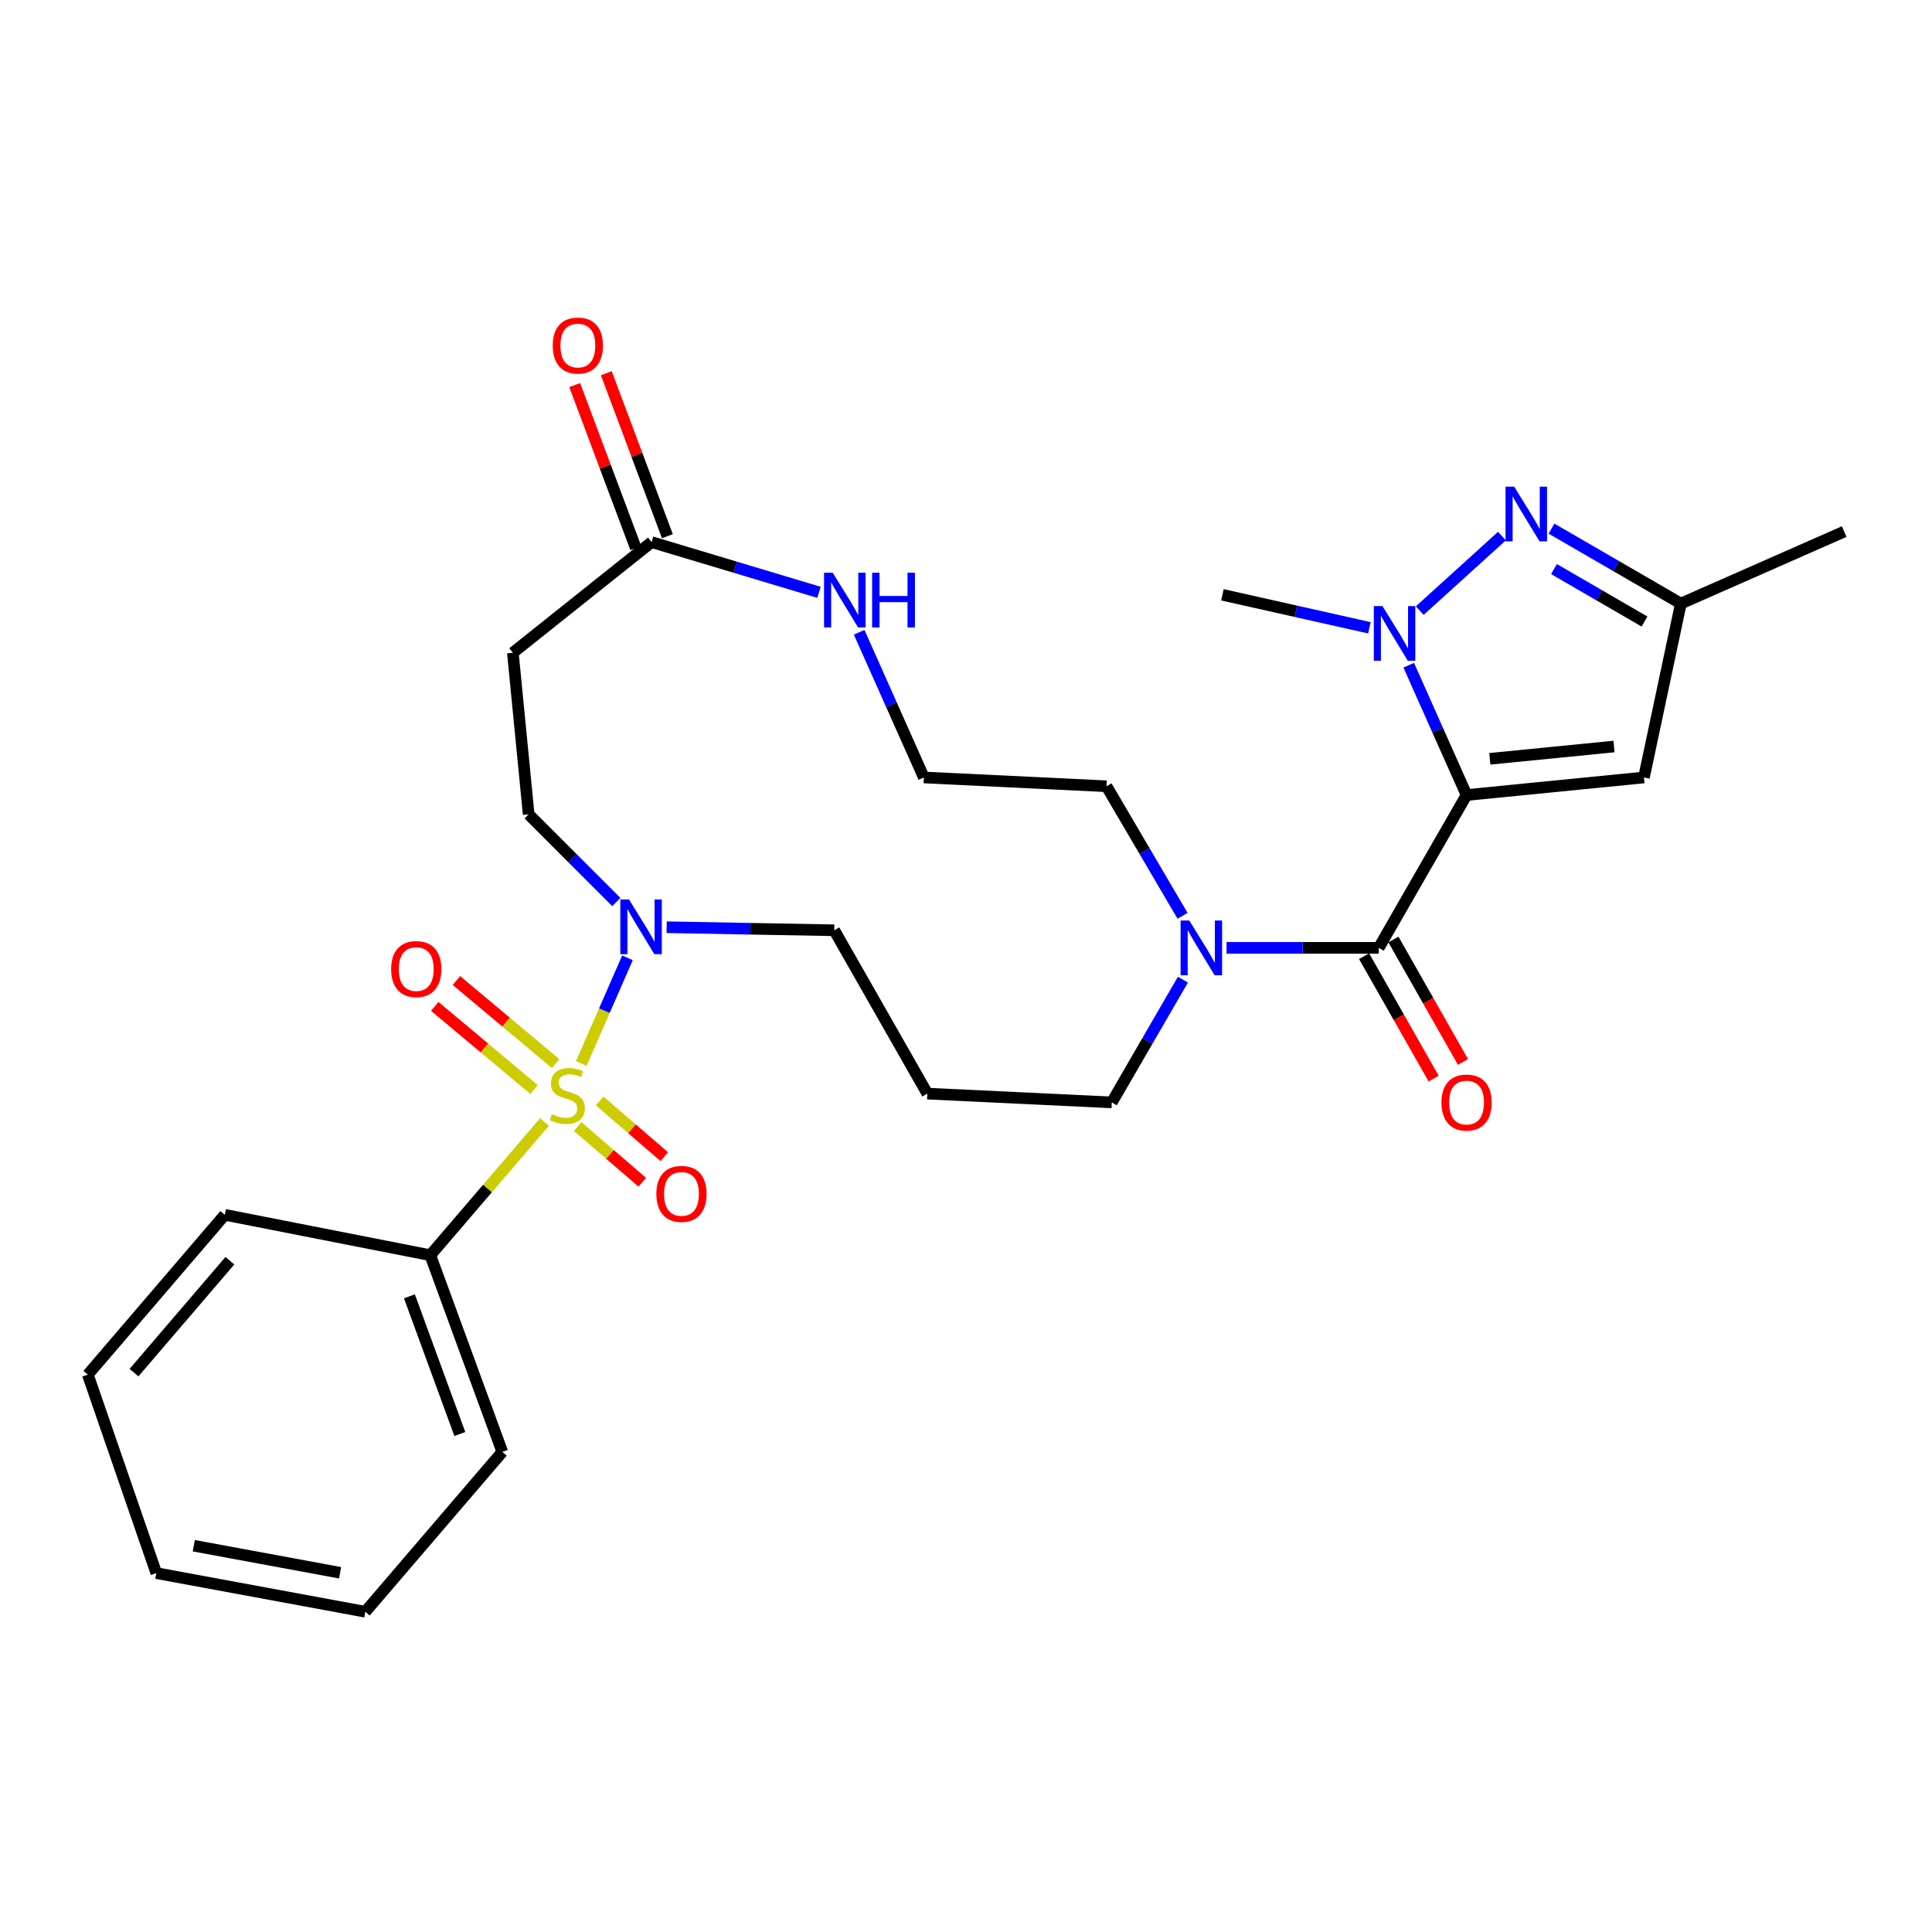 <?xml version='1.0' encoding='iso-8859-1'?>
<svg version='1.1' baseProfile='full'
              xmlns='http://www.w3.org/2000/svg'
                      xmlns:rdkit='http://www.rdkit.org/xml'
                      xmlns:xlink='http://www.w3.org/1999/xlink'
                  xml:space='preserve'
width='1000px' height='1000px' viewBox='0 0 1000 1000'>
<!-- END OF HEADER -->
<rect style='opacity:1.0;fill:#FFFFFF;stroke:none' width='1000' height='1000' x='0' y='0'> </rect>
<path class='bond-0' d='M 759.09,411.508 L 744.121,377.915' style='fill:none;fill-rule:evenodd;stroke:#000000;stroke-width:6px;stroke-linecap:butt;stroke-linejoin:miter;stroke-opacity:1' />
<path class='bond-0' d='M 744.121,377.915 L 729.153,344.321' style='fill:none;fill-rule:evenodd;stroke:#0000FF;stroke-width:6px;stroke-linecap:butt;stroke-linejoin:miter;stroke-opacity:1' />
<path class='bond-1' d='M 759.09,411.508 L 713.642,490.603' style='fill:none;fill-rule:evenodd;stroke:#000000;stroke-width:6px;stroke-linecap:butt;stroke-linejoin:miter;stroke-opacity:1' />
<path class='bond-2' d='M 759.09,411.508 L 850.907,402.415' style='fill:none;fill-rule:evenodd;stroke:#000000;stroke-width:6px;stroke-linecap:butt;stroke-linejoin:miter;stroke-opacity:1' />
<path class='bond-2' d='M 771.141,392.761 L 835.413,386.395' style='fill:none;fill-rule:evenodd;stroke:#000000;stroke-width:6px;stroke-linecap:butt;stroke-linejoin:miter;stroke-opacity:1' />
<path class='bond-3' d='M 300.856,550.459 L 312.816,523.122' style='fill:none;fill-rule:evenodd;stroke:#CCCC00;stroke-width:6px;stroke-linecap:butt;stroke-linejoin:miter;stroke-opacity:1' />
<path class='bond-3' d='M 312.816,523.122 L 324.775,495.786' style='fill:none;fill-rule:evenodd;stroke:#0000FF;stroke-width:6px;stroke-linecap:butt;stroke-linejoin:miter;stroke-opacity:1' />
<path class='bond-4' d='M 287.614,550.528 L 261.922,529.021' style='fill:none;fill-rule:evenodd;stroke:#CCCC00;stroke-width:6px;stroke-linecap:butt;stroke-linejoin:miter;stroke-opacity:1' />
<path class='bond-4' d='M 261.922,529.021 L 236.231,507.513' style='fill:none;fill-rule:evenodd;stroke:#FF0000;stroke-width:6px;stroke-linecap:butt;stroke-linejoin:miter;stroke-opacity:1' />
<path class='bond-4' d='M 276.401,563.923 L 250.709,542.415' style='fill:none;fill-rule:evenodd;stroke:#CCCC00;stroke-width:6px;stroke-linecap:butt;stroke-linejoin:miter;stroke-opacity:1' />
<path class='bond-4' d='M 250.709,542.415 L 225.017,520.908' style='fill:none;fill-rule:evenodd;stroke:#FF0000;stroke-width:6px;stroke-linecap:butt;stroke-linejoin:miter;stroke-opacity:1' />
<path class='bond-5' d='M 298.965,583.081 L 315.704,597.502' style='fill:none;fill-rule:evenodd;stroke:#CCCC00;stroke-width:6px;stroke-linecap:butt;stroke-linejoin:miter;stroke-opacity:1' />
<path class='bond-5' d='M 315.704,597.502 L 332.442,611.923' style='fill:none;fill-rule:evenodd;stroke:#FF0000;stroke-width:6px;stroke-linecap:butt;stroke-linejoin:miter;stroke-opacity:1' />
<path class='bond-5' d='M 310.367,569.846 L 327.106,584.267' style='fill:none;fill-rule:evenodd;stroke:#CCCC00;stroke-width:6px;stroke-linecap:butt;stroke-linejoin:miter;stroke-opacity:1' />
<path class='bond-5' d='M 327.106,584.267 L 343.844,598.688' style='fill:none;fill-rule:evenodd;stroke:#FF0000;stroke-width:6px;stroke-linecap:butt;stroke-linejoin:miter;stroke-opacity:1' />
<path class='bond-6' d='M 281.832,580.732 L 252.278,615.213' style='fill:none;fill-rule:evenodd;stroke:#CCCC00;stroke-width:6px;stroke-linecap:butt;stroke-linejoin:miter;stroke-opacity:1' />
<path class='bond-6' d='M 252.278,615.213 L 222.723,649.694' style='fill:none;fill-rule:evenodd;stroke:#000000;stroke-width:6px;stroke-linecap:butt;stroke-linejoin:miter;stroke-opacity:1' />
<path class='bond-7' d='M 734.864,316.047 L 777.399,277.478' style='fill:none;fill-rule:evenodd;stroke:#0000FF;stroke-width:6px;stroke-linecap:butt;stroke-linejoin:miter;stroke-opacity:1' />
<path class='bond-8' d='M 708.801,324.949 L 670.762,316.41' style='fill:none;fill-rule:evenodd;stroke:#0000FF;stroke-width:6px;stroke-linecap:butt;stroke-linejoin:miter;stroke-opacity:1' />
<path class='bond-8' d='M 670.762,316.41 L 632.723,307.87' style='fill:none;fill-rule:evenodd;stroke:#000000;stroke-width:6px;stroke-linecap:butt;stroke-linejoin:miter;stroke-opacity:1' />
<path class='bond-9' d='M 713.642,490.603 L 674.247,490.603' style='fill:none;fill-rule:evenodd;stroke:#000000;stroke-width:6px;stroke-linecap:butt;stroke-linejoin:miter;stroke-opacity:1' />
<path class='bond-9' d='M 674.247,490.603 L 634.851,490.603' style='fill:none;fill-rule:evenodd;stroke:#0000FF;stroke-width:6px;stroke-linecap:butt;stroke-linejoin:miter;stroke-opacity:1' />
<path class='bond-10' d='M 706.048,494.917 L 724.051,526.606' style='fill:none;fill-rule:evenodd;stroke:#000000;stroke-width:6px;stroke-linecap:butt;stroke-linejoin:miter;stroke-opacity:1' />
<path class='bond-10' d='M 724.051,526.606 L 742.053,558.294' style='fill:none;fill-rule:evenodd;stroke:#FF0000;stroke-width:6px;stroke-linecap:butt;stroke-linejoin:miter;stroke-opacity:1' />
<path class='bond-10' d='M 721.237,486.288 L 739.239,517.977' style='fill:none;fill-rule:evenodd;stroke:#000000;stroke-width:6px;stroke-linecap:butt;stroke-linejoin:miter;stroke-opacity:1' />
<path class='bond-10' d='M 739.239,517.977 L 757.242,549.665' style='fill:none;fill-rule:evenodd;stroke:#FF0000;stroke-width:6px;stroke-linecap:butt;stroke-linejoin:miter;stroke-opacity:1' />
<path class='bond-11' d='M 803.052,273.615 L 836.529,293.014' style='fill:none;fill-rule:evenodd;stroke:#0000FF;stroke-width:6px;stroke-linecap:butt;stroke-linejoin:miter;stroke-opacity:1' />
<path class='bond-11' d='M 836.529,293.014 L 870.007,312.412' style='fill:none;fill-rule:evenodd;stroke:#000000;stroke-width:6px;stroke-linecap:butt;stroke-linejoin:miter;stroke-opacity:1' />
<path class='bond-11' d='M 804.337,294.549 L 827.771,308.128' style='fill:none;fill-rule:evenodd;stroke:#0000FF;stroke-width:6px;stroke-linecap:butt;stroke-linejoin:miter;stroke-opacity:1' />
<path class='bond-11' d='M 827.771,308.128 L 851.205,321.707' style='fill:none;fill-rule:evenodd;stroke:#000000;stroke-width:6px;stroke-linecap:butt;stroke-linejoin:miter;stroke-opacity:1' />
<path class='bond-12' d='M 850.907,402.415 L 870.007,312.412' style='fill:none;fill-rule:evenodd;stroke:#000000;stroke-width:6px;stroke-linecap:butt;stroke-linejoin:miter;stroke-opacity:1' />
<path class='bond-13' d='M 345.056,479.935 L 388.435,480.722' style='fill:none;fill-rule:evenodd;stroke:#0000FF;stroke-width:6px;stroke-linecap:butt;stroke-linejoin:miter;stroke-opacity:1' />
<path class='bond-13' d='M 388.435,480.722 L 431.814,481.509' style='fill:none;fill-rule:evenodd;stroke:#000000;stroke-width:6px;stroke-linecap:butt;stroke-linejoin:miter;stroke-opacity:1' />
<path class='bond-14' d='M 319.018,466.895 L 296.326,444.2' style='fill:none;fill-rule:evenodd;stroke:#0000FF;stroke-width:6px;stroke-linecap:butt;stroke-linejoin:miter;stroke-opacity:1' />
<path class='bond-14' d='M 296.326,444.2 L 273.635,421.504' style='fill:none;fill-rule:evenodd;stroke:#000000;stroke-width:6px;stroke-linecap:butt;stroke-linejoin:miter;stroke-opacity:1' />
<path class='bond-15' d='M 612.27,507.074 L 593.862,538.837' style='fill:none;fill-rule:evenodd;stroke:#0000FF;stroke-width:6px;stroke-linecap:butt;stroke-linejoin:miter;stroke-opacity:1' />
<path class='bond-15' d='M 593.862,538.837 L 575.455,570.6' style='fill:none;fill-rule:evenodd;stroke:#000000;stroke-width:6px;stroke-linecap:butt;stroke-linejoin:miter;stroke-opacity:1' />
<path class='bond-16' d='M 612.082,474.018 L 592.405,440.493' style='fill:none;fill-rule:evenodd;stroke:#0000FF;stroke-width:6px;stroke-linecap:butt;stroke-linejoin:miter;stroke-opacity:1' />
<path class='bond-16' d='M 592.405,440.493 L 572.728,406.967' style='fill:none;fill-rule:evenodd;stroke:#000000;stroke-width:6px;stroke-linecap:butt;stroke-linejoin:miter;stroke-opacity:1' />
<path class='bond-17' d='M 870.007,312.412 L 954.545,275.146' style='fill:none;fill-rule:evenodd;stroke:#000000;stroke-width:6px;stroke-linecap:butt;stroke-linejoin:miter;stroke-opacity:1' />
<path class='bond-18' d='M 337.269,280.6 L 380.594,293.596' style='fill:none;fill-rule:evenodd;stroke:#000000;stroke-width:6px;stroke-linecap:butt;stroke-linejoin:miter;stroke-opacity:1' />
<path class='bond-18' d='M 380.594,293.596 L 423.918,306.593' style='fill:none;fill-rule:evenodd;stroke:#0000FF;stroke-width:6px;stroke-linecap:butt;stroke-linejoin:miter;stroke-opacity:1' />
<path class='bond-19' d='M 337.269,280.6 L 265.453,337.868' style='fill:none;fill-rule:evenodd;stroke:#000000;stroke-width:6px;stroke-linecap:butt;stroke-linejoin:miter;stroke-opacity:1' />
<path class='bond-20' d='M 345.448,277.533 L 329.635,235.361' style='fill:none;fill-rule:evenodd;stroke:#000000;stroke-width:6px;stroke-linecap:butt;stroke-linejoin:miter;stroke-opacity:1' />
<path class='bond-20' d='M 329.635,235.361 L 313.822,193.189' style='fill:none;fill-rule:evenodd;stroke:#FF0000;stroke-width:6px;stroke-linecap:butt;stroke-linejoin:miter;stroke-opacity:1' />
<path class='bond-20' d='M 329.091,283.666 L 313.278,241.494' style='fill:none;fill-rule:evenodd;stroke:#000000;stroke-width:6px;stroke-linecap:butt;stroke-linejoin:miter;stroke-opacity:1' />
<path class='bond-20' d='M 313.278,241.494 L 297.466,199.322' style='fill:none;fill-rule:evenodd;stroke:#FF0000;stroke-width:6px;stroke-linecap:butt;stroke-linejoin:miter;stroke-opacity:1' />
<path class='bond-21' d='M 222.723,649.694 L 259.999,751.508' style='fill:none;fill-rule:evenodd;stroke:#000000;stroke-width:6px;stroke-linecap:butt;stroke-linejoin:miter;stroke-opacity:1' />
<path class='bond-21' d='M 211.911,670.972 L 238.004,742.242' style='fill:none;fill-rule:evenodd;stroke:#000000;stroke-width:6px;stroke-linecap:butt;stroke-linejoin:miter;stroke-opacity:1' />
<path class='bond-22' d='M 222.723,649.694 L 116.358,628.78' style='fill:none;fill-rule:evenodd;stroke:#000000;stroke-width:6px;stroke-linecap:butt;stroke-linejoin:miter;stroke-opacity:1' />
<path class='bond-23' d='M 265.453,337.868 L 273.635,421.504' style='fill:none;fill-rule:evenodd;stroke:#000000;stroke-width:6px;stroke-linecap:butt;stroke-linejoin:miter;stroke-opacity:1' />
<path class='bond-24' d='M 444.698,327.271 L 461.441,364.843' style='fill:none;fill-rule:evenodd;stroke:#0000FF;stroke-width:6px;stroke-linecap:butt;stroke-linejoin:miter;stroke-opacity:1' />
<path class='bond-24' d='M 461.441,364.843 L 478.184,402.415' style='fill:none;fill-rule:evenodd;stroke:#000000;stroke-width:6px;stroke-linecap:butt;stroke-linejoin:miter;stroke-opacity:1' />
<path class='bond-25' d='M 479.998,566.058 L 575.455,570.6' style='fill:none;fill-rule:evenodd;stroke:#000000;stroke-width:6px;stroke-linecap:butt;stroke-linejoin:miter;stroke-opacity:1' />
<path class='bond-26' d='M 479.998,566.058 L 431.814,481.509' style='fill:none;fill-rule:evenodd;stroke:#000000;stroke-width:6px;stroke-linecap:butt;stroke-linejoin:miter;stroke-opacity:1' />
<path class='bond-27' d='M 478.184,402.415 L 572.728,406.967' style='fill:none;fill-rule:evenodd;stroke:#000000;stroke-width:6px;stroke-linecap:butt;stroke-linejoin:miter;stroke-opacity:1' />
<path class='bond-28' d='M 259.999,751.508 L 189.086,834.241' style='fill:none;fill-rule:evenodd;stroke:#000000;stroke-width:6px;stroke-linecap:butt;stroke-linejoin:miter;stroke-opacity:1' />
<path class='bond-29' d='M 116.358,628.78 L 45.455,711.514' style='fill:none;fill-rule:evenodd;stroke:#000000;stroke-width:6px;stroke-linecap:butt;stroke-linejoin:miter;stroke-opacity:1' />
<path class='bond-29' d='M 118.987,652.558 L 69.354,710.471' style='fill:none;fill-rule:evenodd;stroke:#000000;stroke-width:6px;stroke-linecap:butt;stroke-linejoin:miter;stroke-opacity:1' />
<path class='bond-30' d='M 45.455,711.514 L 80.906,814.24' style='fill:none;fill-rule:evenodd;stroke:#000000;stroke-width:6px;stroke-linecap:butt;stroke-linejoin:miter;stroke-opacity:1' />
<path class='bond-31' d='M 189.086,834.241 L 80.906,814.24' style='fill:none;fill-rule:evenodd;stroke:#000000;stroke-width:6px;stroke-linecap:butt;stroke-linejoin:miter;stroke-opacity:1' />
<path class='bond-31' d='M 176.035,814.064 L 100.309,800.062' style='fill:none;fill-rule:evenodd;stroke:#000000;stroke-width:6px;stroke-linecap:butt;stroke-linejoin:miter;stroke-opacity:1' />
<path  class='atom-1' d='M 285.636 576.681
Q 285.956 576.801, 287.276 577.361
Q 288.596 577.921, 290.036 578.281
Q 291.516 578.601, 292.956 578.601
Q 295.636 578.601, 297.196 577.321
Q 298.756 576.001, 298.756 573.721
Q 298.756 572.161, 297.956 571.201
Q 297.196 570.241, 295.996 569.721
Q 294.796 569.201, 292.796 568.601
Q 290.276 567.841, 288.756 567.121
Q 287.276 566.401, 286.196 564.881
Q 285.156 563.361, 285.156 560.801
Q 285.156 557.241, 287.556 555.041
Q 289.996 552.841, 294.796 552.841
Q 298.076 552.841, 301.796 554.401
L 300.876 557.481
Q 297.476 556.081, 294.916 556.081
Q 292.156 556.081, 290.636 557.241
Q 289.116 558.361, 289.156 560.321
Q 289.156 561.841, 289.916 562.761
Q 290.716 563.681, 291.836 564.201
Q 292.996 564.721, 294.916 565.321
Q 297.476 566.121, 298.996 566.921
Q 300.516 567.721, 301.596 569.361
Q 302.716 570.961, 302.716 573.721
Q 302.716 577.641, 300.076 579.761
Q 297.476 581.841, 293.116 581.841
Q 290.596 581.841, 288.676 581.281
Q 286.796 580.761, 284.556 579.841
L 285.636 576.681
' fill='#CCCC00'/>
<path  class='atom-2' d='M 715.563 313.712
L 724.843 328.712
Q 725.763 330.192, 727.243 332.872
Q 728.723 335.552, 728.803 335.712
L 728.803 313.712
L 732.563 313.712
L 732.563 342.032
L 728.683 342.032
L 718.723 325.632
Q 717.563 323.712, 716.323 321.512
Q 715.123 319.312, 714.763 318.632
L 714.763 342.032
L 711.083 342.032
L 711.083 313.712
L 715.563 313.712
' fill='#0000FF'/>
<path  class='atom-4' d='M 783.74 251.892
L 793.02 266.892
Q 793.94 268.372, 795.42 271.052
Q 796.9 273.732, 796.98 273.892
L 796.98 251.892
L 800.74 251.892
L 800.74 280.212
L 796.86 280.212
L 786.9 263.812
Q 785.74 261.892, 784.5 259.692
Q 783.3 257.492, 782.94 256.812
L 782.94 280.212
L 779.26 280.212
L 779.26 251.892
L 783.74 251.892
' fill='#0000FF'/>
<path  class='atom-6' d='M 325.555 465.535
L 334.835 480.535
Q 335.755 482.015, 337.235 484.695
Q 338.715 487.375, 338.795 487.535
L 338.795 465.535
L 342.555 465.535
L 342.555 493.855
L 338.675 493.855
L 328.715 477.455
Q 327.555 475.535, 326.315 473.335
Q 325.115 471.135, 324.755 470.455
L 324.755 493.855
L 321.075 493.855
L 321.075 465.535
L 325.555 465.535
' fill='#0000FF'/>
<path  class='atom-7' d='M 615.555 476.443
L 624.835 491.443
Q 625.755 492.923, 627.235 495.603
Q 628.715 498.283, 628.795 498.443
L 628.795 476.443
L 632.555 476.443
L 632.555 504.763
L 628.675 504.763
L 618.715 488.363
Q 617.555 486.443, 616.315 484.243
Q 615.115 482.043, 614.755 481.363
L 614.755 504.763
L 611.075 504.763
L 611.075 476.443
L 615.555 476.443
' fill='#0000FF'/>
<path  class='atom-10' d='M 202.454 501.591
Q 202.454 494.791, 205.814 490.991
Q 209.174 487.191, 215.454 487.191
Q 221.734 487.191, 225.094 490.991
Q 228.454 494.791, 228.454 501.591
Q 228.454 508.471, 225.054 512.391
Q 221.654 516.271, 215.454 516.271
Q 209.214 516.271, 205.814 512.391
Q 202.454 508.511, 202.454 501.591
M 215.454 513.071
Q 219.774 513.071, 222.094 510.191
Q 224.454 507.271, 224.454 501.591
Q 224.454 496.031, 222.094 493.231
Q 219.774 490.391, 215.454 490.391
Q 211.134 490.391, 208.774 493.191
Q 206.454 495.991, 206.454 501.591
Q 206.454 507.311, 208.774 510.191
Q 211.134 513.071, 215.454 513.071
' fill='#FF0000'/>
<path  class='atom-11' d='M 339.729 617.952
Q 339.729 611.152, 343.089 607.352
Q 346.449 603.552, 352.729 603.552
Q 359.009 603.552, 362.369 607.352
Q 365.729 611.152, 365.729 617.952
Q 365.729 624.832, 362.329 628.752
Q 358.929 632.632, 352.729 632.632
Q 346.489 632.632, 343.089 628.752
Q 339.729 624.872, 339.729 617.952
M 352.729 629.432
Q 357.049 629.432, 359.369 626.552
Q 361.729 623.632, 361.729 617.952
Q 361.729 612.392, 359.369 609.592
Q 357.049 606.752, 352.729 606.752
Q 348.409 606.752, 346.049 609.552
Q 343.729 612.352, 343.729 617.952
Q 343.729 623.672, 346.049 626.552
Q 348.409 629.432, 352.729 629.432
' fill='#FF0000'/>
<path  class='atom-14' d='M 431.008 296.438
L 440.288 311.438
Q 441.208 312.918, 442.688 315.598
Q 444.168 318.278, 444.248 318.438
L 444.248 296.438
L 448.008 296.438
L 448.008 324.758
L 444.128 324.758
L 434.168 308.358
Q 433.008 306.438, 431.768 304.238
Q 430.568 302.038, 430.208 301.358
L 430.208 324.758
L 426.528 324.758
L 426.528 296.438
L 431.008 296.438
' fill='#0000FF'/>
<path  class='atom-14' d='M 451.408 296.438
L 455.248 296.438
L 455.248 308.478
L 469.728 308.478
L 469.728 296.438
L 473.568 296.438
L 473.568 324.758
L 469.728 324.758
L 469.728 311.678
L 455.248 311.678
L 455.248 324.758
L 451.408 324.758
L 451.408 296.438
' fill='#0000FF'/>
<path  class='atom-16' d='M 746.09 570.68
Q 746.09 563.88, 749.45 560.08
Q 752.81 556.28, 759.09 556.28
Q 765.37 556.28, 768.73 560.08
Q 772.09 563.88, 772.09 570.68
Q 772.09 577.56, 768.69 581.48
Q 765.29 585.36, 759.09 585.36
Q 752.85 585.36, 749.45 581.48
Q 746.09 577.6, 746.09 570.68
M 759.09 582.16
Q 763.41 582.16, 765.73 579.28
Q 768.09 576.36, 768.09 570.68
Q 768.09 565.12, 765.73 562.32
Q 763.41 559.48, 759.09 559.48
Q 754.77 559.48, 752.41 562.28
Q 750.09 565.08, 750.09 570.68
Q 750.09 576.4, 752.41 579.28
Q 754.77 582.16, 759.09 582.16
' fill='#FF0000'/>
<path  class='atom-17' d='M 286.09 178.857
Q 286.09 172.057, 289.45 168.257
Q 292.81 164.457, 299.09 164.457
Q 305.37 164.457, 308.73 168.257
Q 312.09 172.057, 312.09 178.857
Q 312.09 185.737, 308.69 189.657
Q 305.29 193.537, 299.09 193.537
Q 292.85 193.537, 289.45 189.657
Q 286.09 185.777, 286.09 178.857
M 299.09 190.337
Q 303.41 190.337, 305.73 187.457
Q 308.09 184.537, 308.09 178.857
Q 308.09 173.297, 305.73 170.497
Q 303.41 167.657, 299.09 167.657
Q 294.77 167.657, 292.41 170.457
Q 290.09 173.257, 290.09 178.857
Q 290.09 184.577, 292.41 187.457
Q 294.77 190.337, 299.09 190.337
' fill='#FF0000'/>
</svg>
